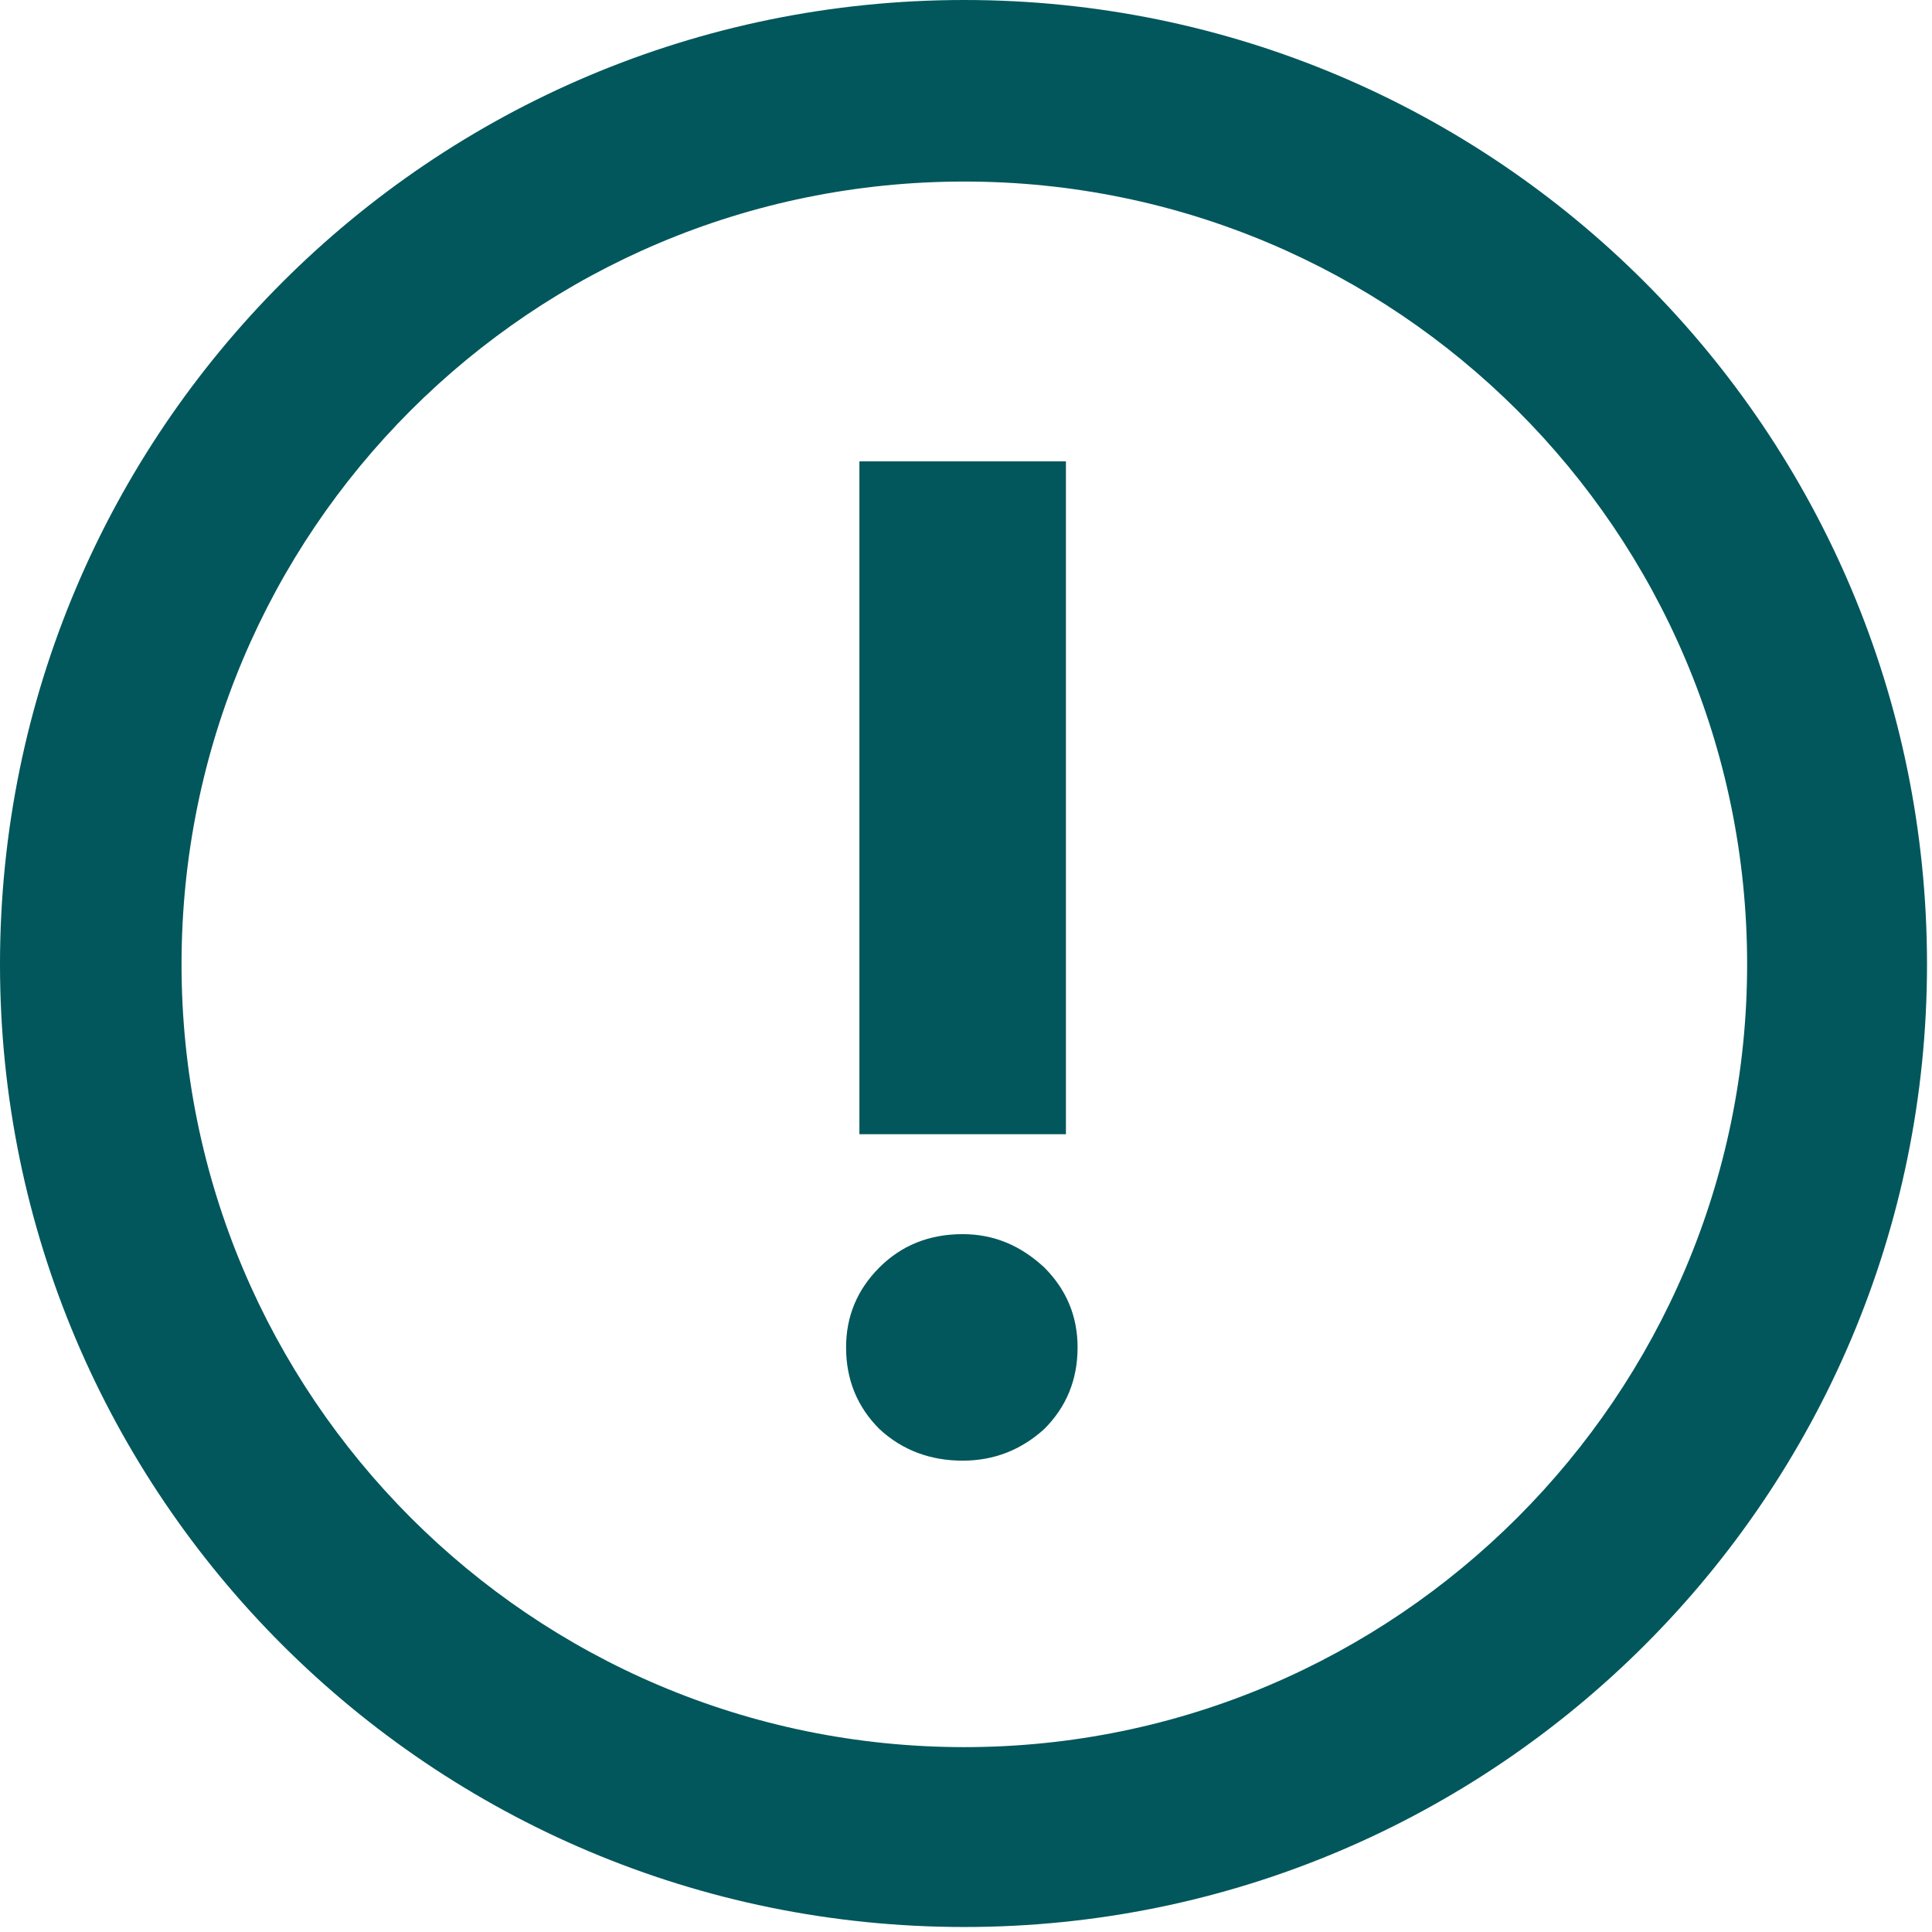 <svg version="1.2" xmlns="http://www.w3.org/2000/svg" viewBox="0 0 116 116" width="116" height="116"><style>.a{fill:#01575c}</style><path class="a" d="m57.9 0c-32 0-57.9 25.9-57.9 57.9 0 31.9 25.9 57.8 57.9 57.8 31.9 0 57.8-25.9 57.8-57.8 0-32-25.9-57.9-57.8-57.9zm0 104.9c-26 0-47-21.1-47-47 0-26 21-47 47-47 25.9 0 47 21 47 47 0 25.9-21.1 47-47 47z"/><path class="a" d="m52.8 85.8q-2-2-2-4.9 0-2.8 2-4.8 2-2 5-2c1.9 0 3.5 0.7 4.9 2q2 2 2 4.8 0 2.9-2 4.9-2.1 1.9-4.9 1.9c-1.9 0-3.6-0.6-5-1.9zm-1.2-58.1h12.4v40.4h-12.4z"/></svg>
